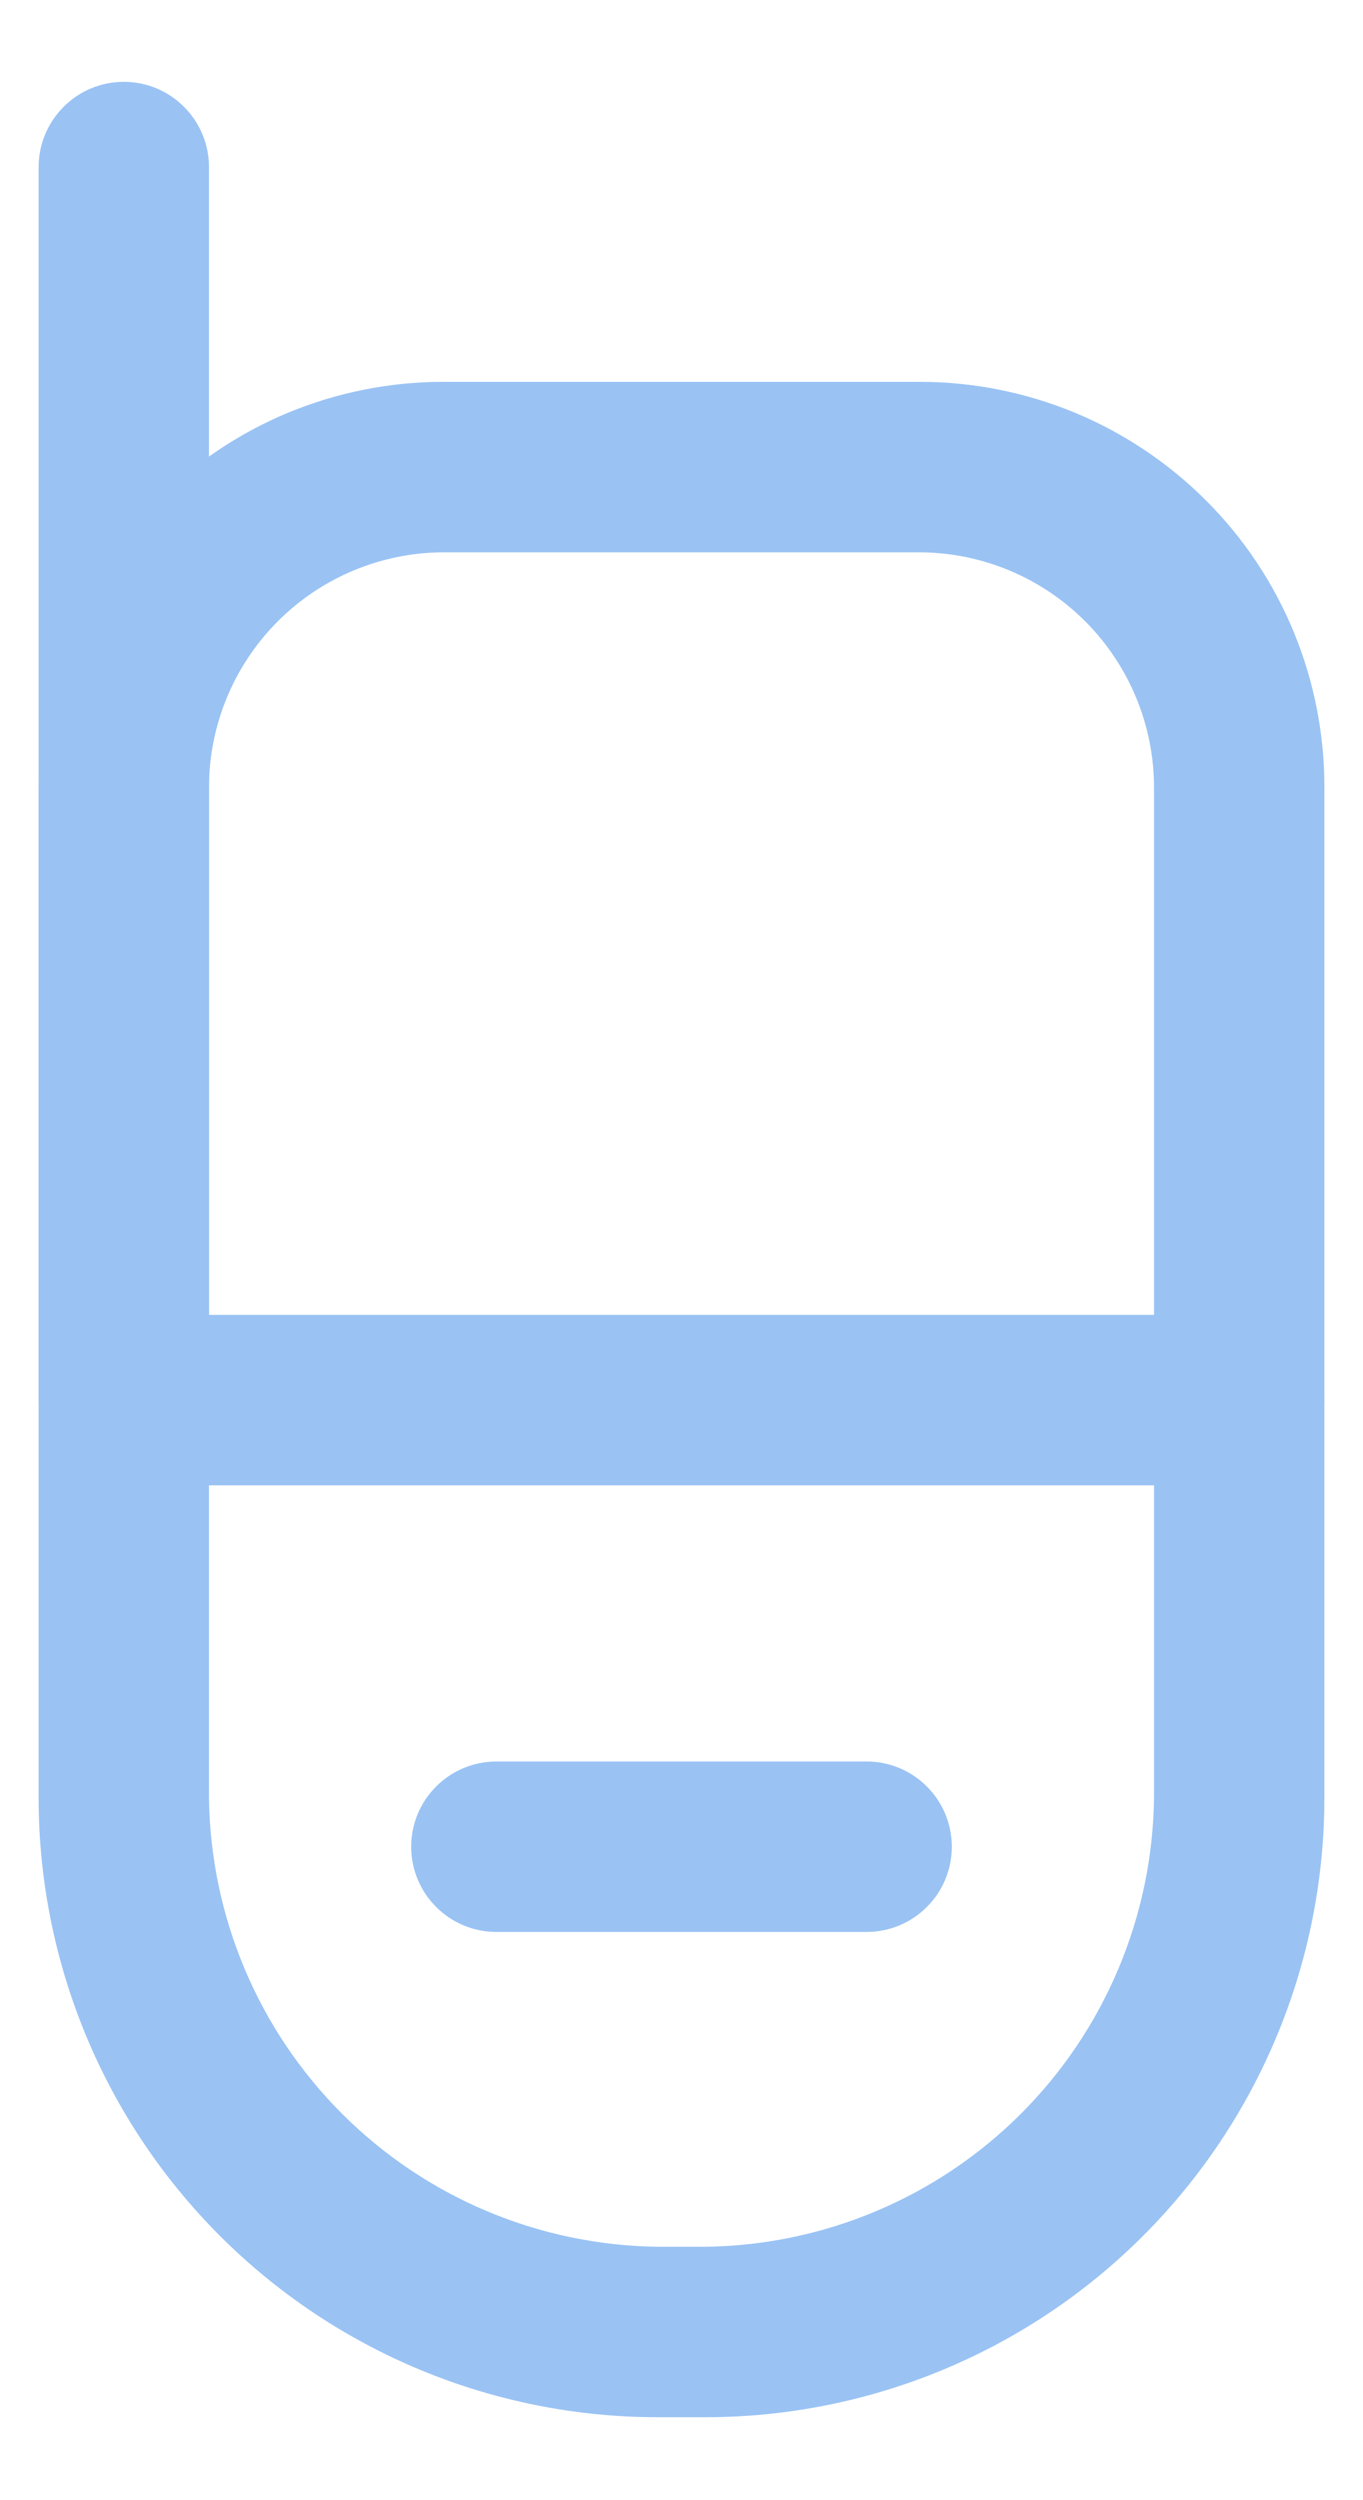 <svg width="12" height="22" viewBox="0 0 12 22" fill="none" xmlns="http://www.w3.org/2000/svg">
<path d="M6.21 21.27H5.79C4.345 21.27 2.958 20.696 1.936 19.674C0.914 18.652 0.34 17.266 0.34 15.82V6.93C0.339 6.462 0.43 5.998 0.608 5.565C0.786 5.132 1.048 4.738 1.379 4.407C1.71 4.075 2.103 3.812 2.535 3.632C2.968 3.453 3.432 3.36 3.9 3.36H8.1C8.568 3.36 9.032 3.453 9.465 3.632C9.897 3.812 10.29 4.075 10.621 4.407C10.952 4.738 11.214 5.132 11.392 5.565C11.57 5.998 11.661 6.462 11.66 6.93V15.82C11.66 17.266 11.086 18.652 10.064 19.674C9.042 20.696 7.655 21.27 6.21 21.27ZM3.9 4.86C3.353 4.863 2.829 5.082 2.443 5.47C2.057 5.858 1.84 6.383 1.84 6.93V15.82C1.853 16.864 2.273 17.861 3.011 18.599C3.749 19.337 4.746 19.757 5.79 19.77H6.21C7.254 19.757 8.251 19.337 8.989 18.599C9.727 17.861 10.147 16.864 10.16 15.82V6.93C10.16 6.383 9.943 5.858 9.557 5.47C9.171 5.082 8.647 4.863 8.1 4.86H3.9Z" fill="#9AC3F4"/>
<path d="M10.91 13.07H1.09C0.891 13.07 0.7 12.991 0.56 12.851C0.419 12.71 0.34 12.519 0.34 12.32V1.47C0.34 1.271 0.419 1.081 0.56 0.94C0.7 0.799 0.891 0.72 1.09 0.72C1.289 0.72 1.48 0.799 1.62 0.94C1.761 1.081 1.84 1.271 1.84 1.47V11.57H10.91C11.109 11.57 11.3 11.649 11.44 11.79C11.581 11.931 11.66 12.121 11.66 12.32C11.66 12.519 11.581 12.71 11.44 12.851C11.3 12.991 11.109 13.07 10.91 13.07Z" fill="#9AC3F4"/>
<path d="M7.63 17H4.37C4.171 17 3.98 16.921 3.84 16.78C3.699 16.64 3.62 16.449 3.62 16.25C3.62 16.051 3.699 15.86 3.84 15.72C3.98 15.579 4.171 15.5 4.37 15.5H7.63C7.829 15.5 8.02 15.579 8.16 15.72C8.301 15.86 8.38 16.051 8.38 16.25C8.38 16.449 8.301 16.64 8.16 16.78C8.02 16.921 7.829 17 7.63 17Z" fill="#9AC3F4"/>
</svg>

